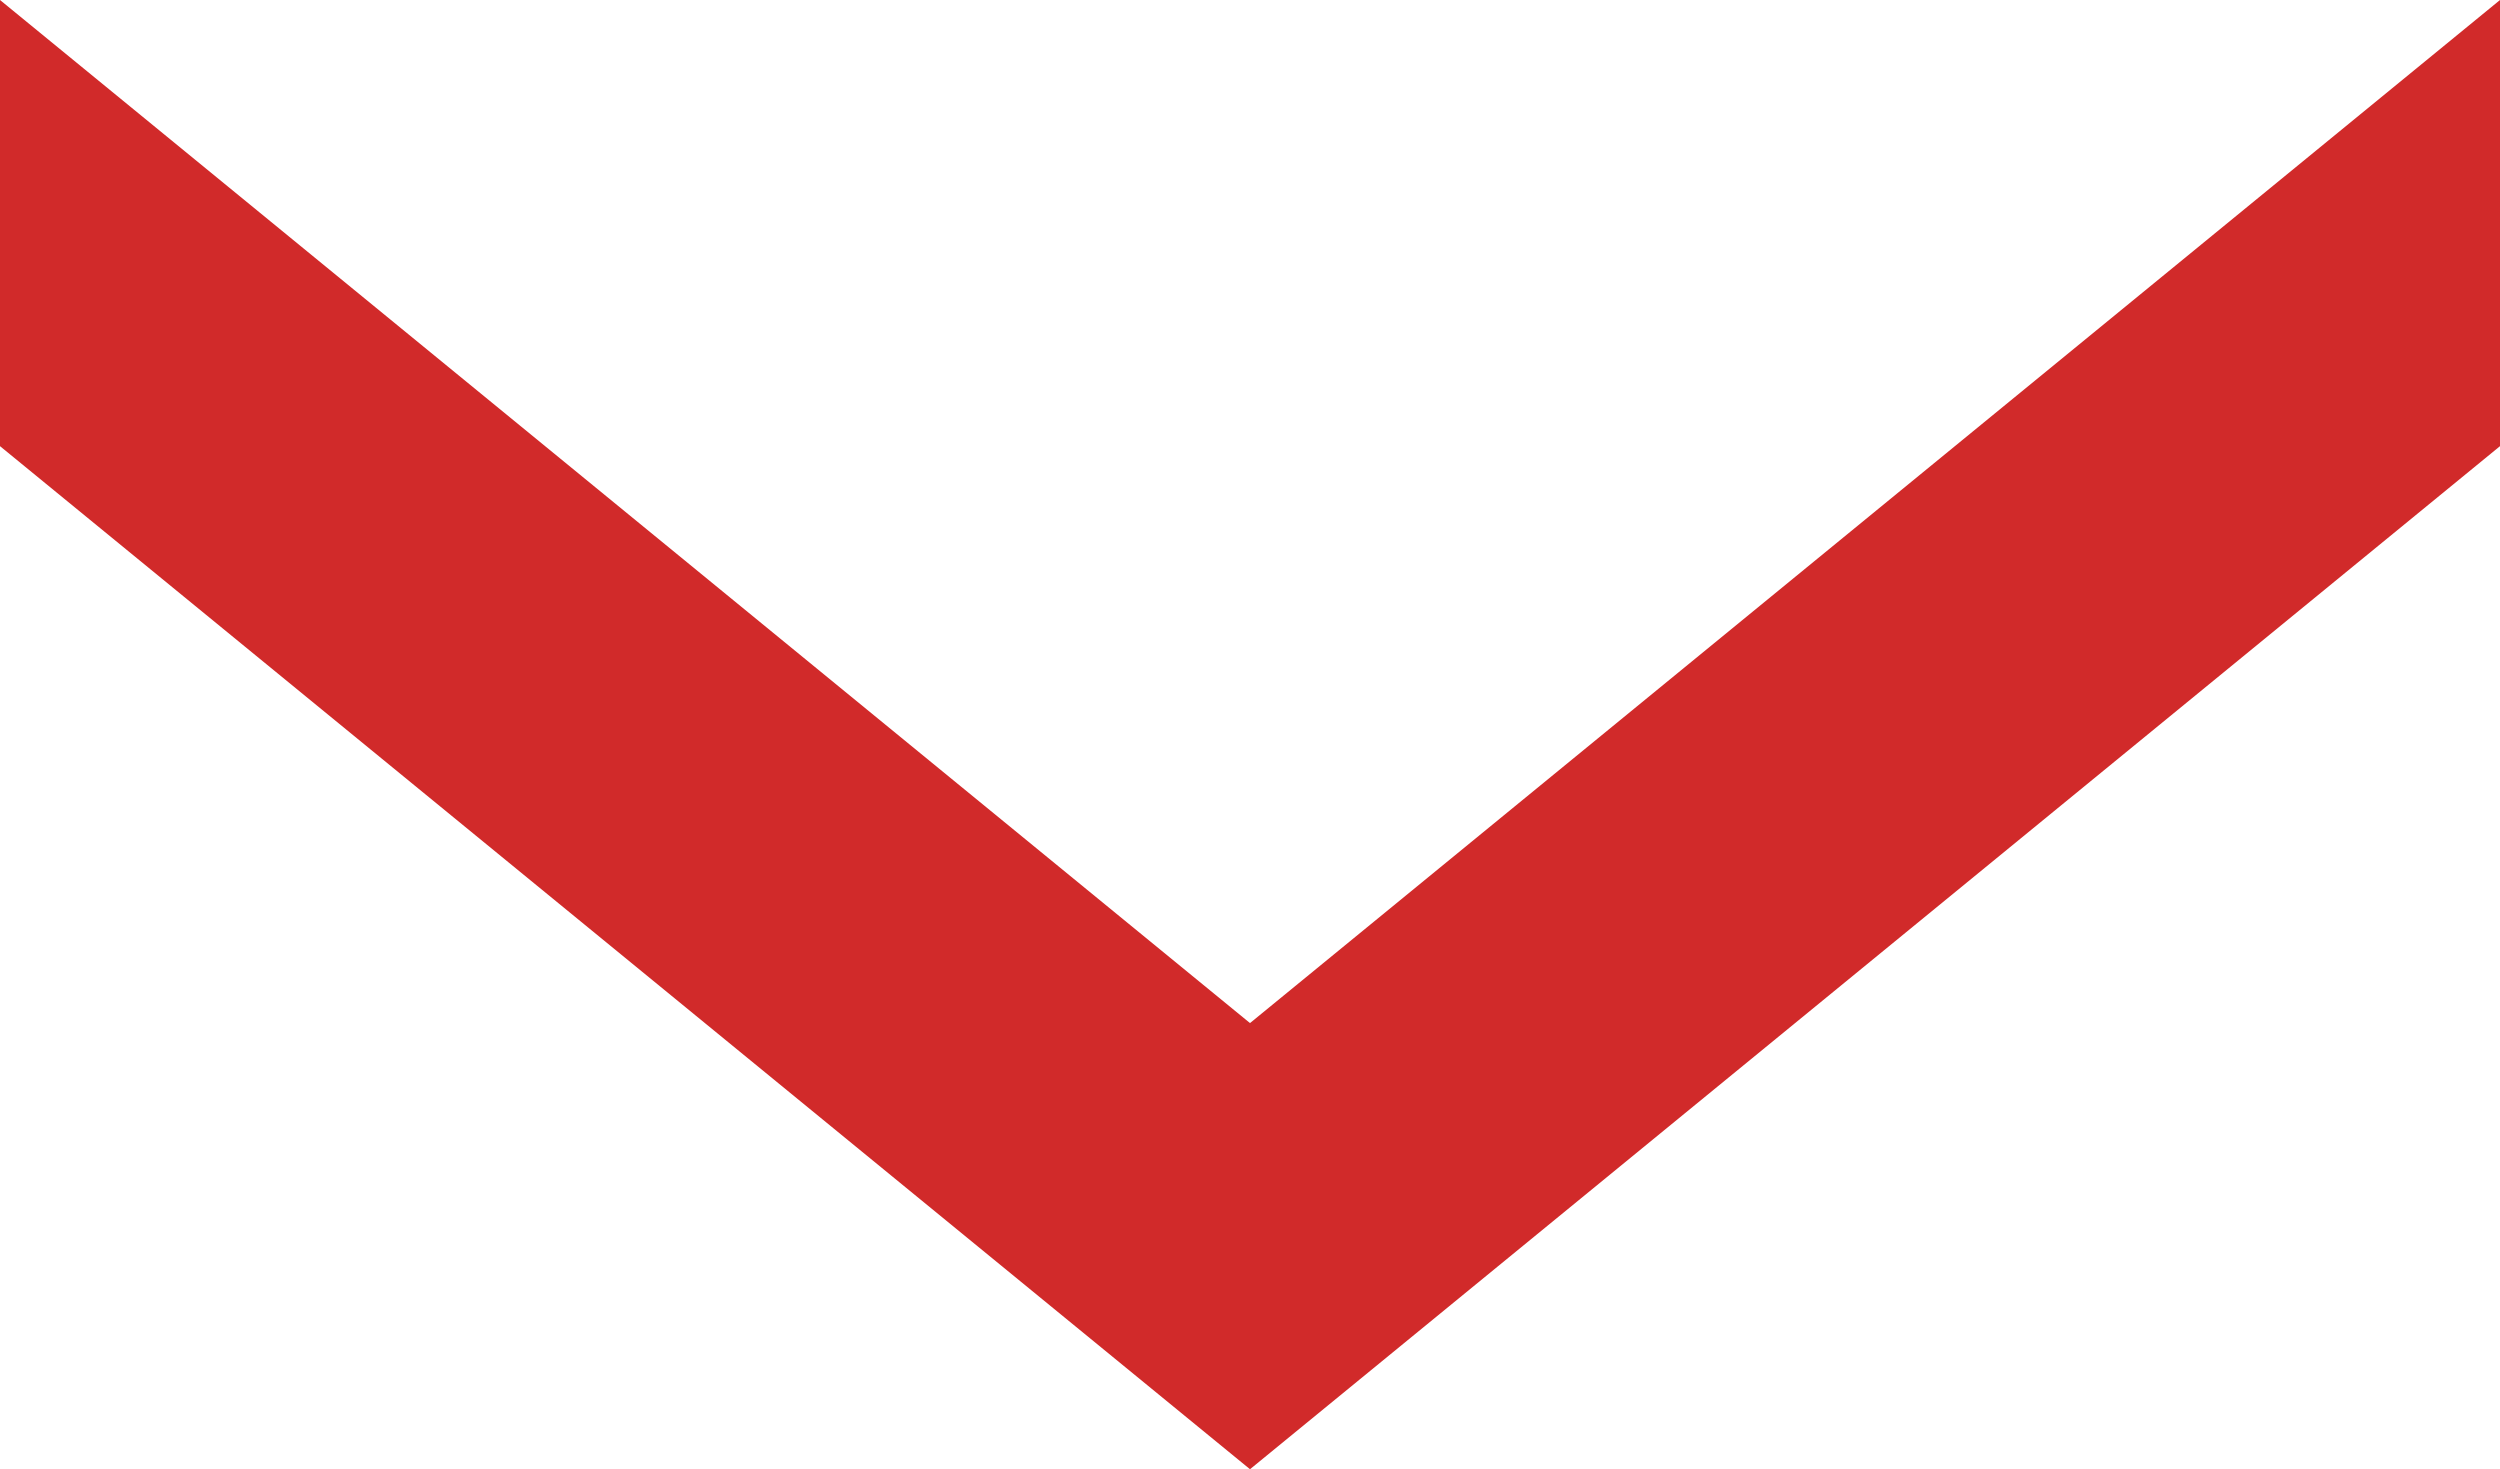 <?xml version="1.0" encoding="UTF-8"?><svg id="_レイヤー_1" xmlns="http://www.w3.org/2000/svg" width="13" height="7.64" viewBox="0 0 13 7.64"><defs><style>.cls-1{fill:#d12a2a;}</style></defs><path id="_パス_41740" class="cls-1" d="M13,2.32V0l-6.5,5.32L0,0v2.32l6.5,5.32,6.5-5.32Z"/></svg>